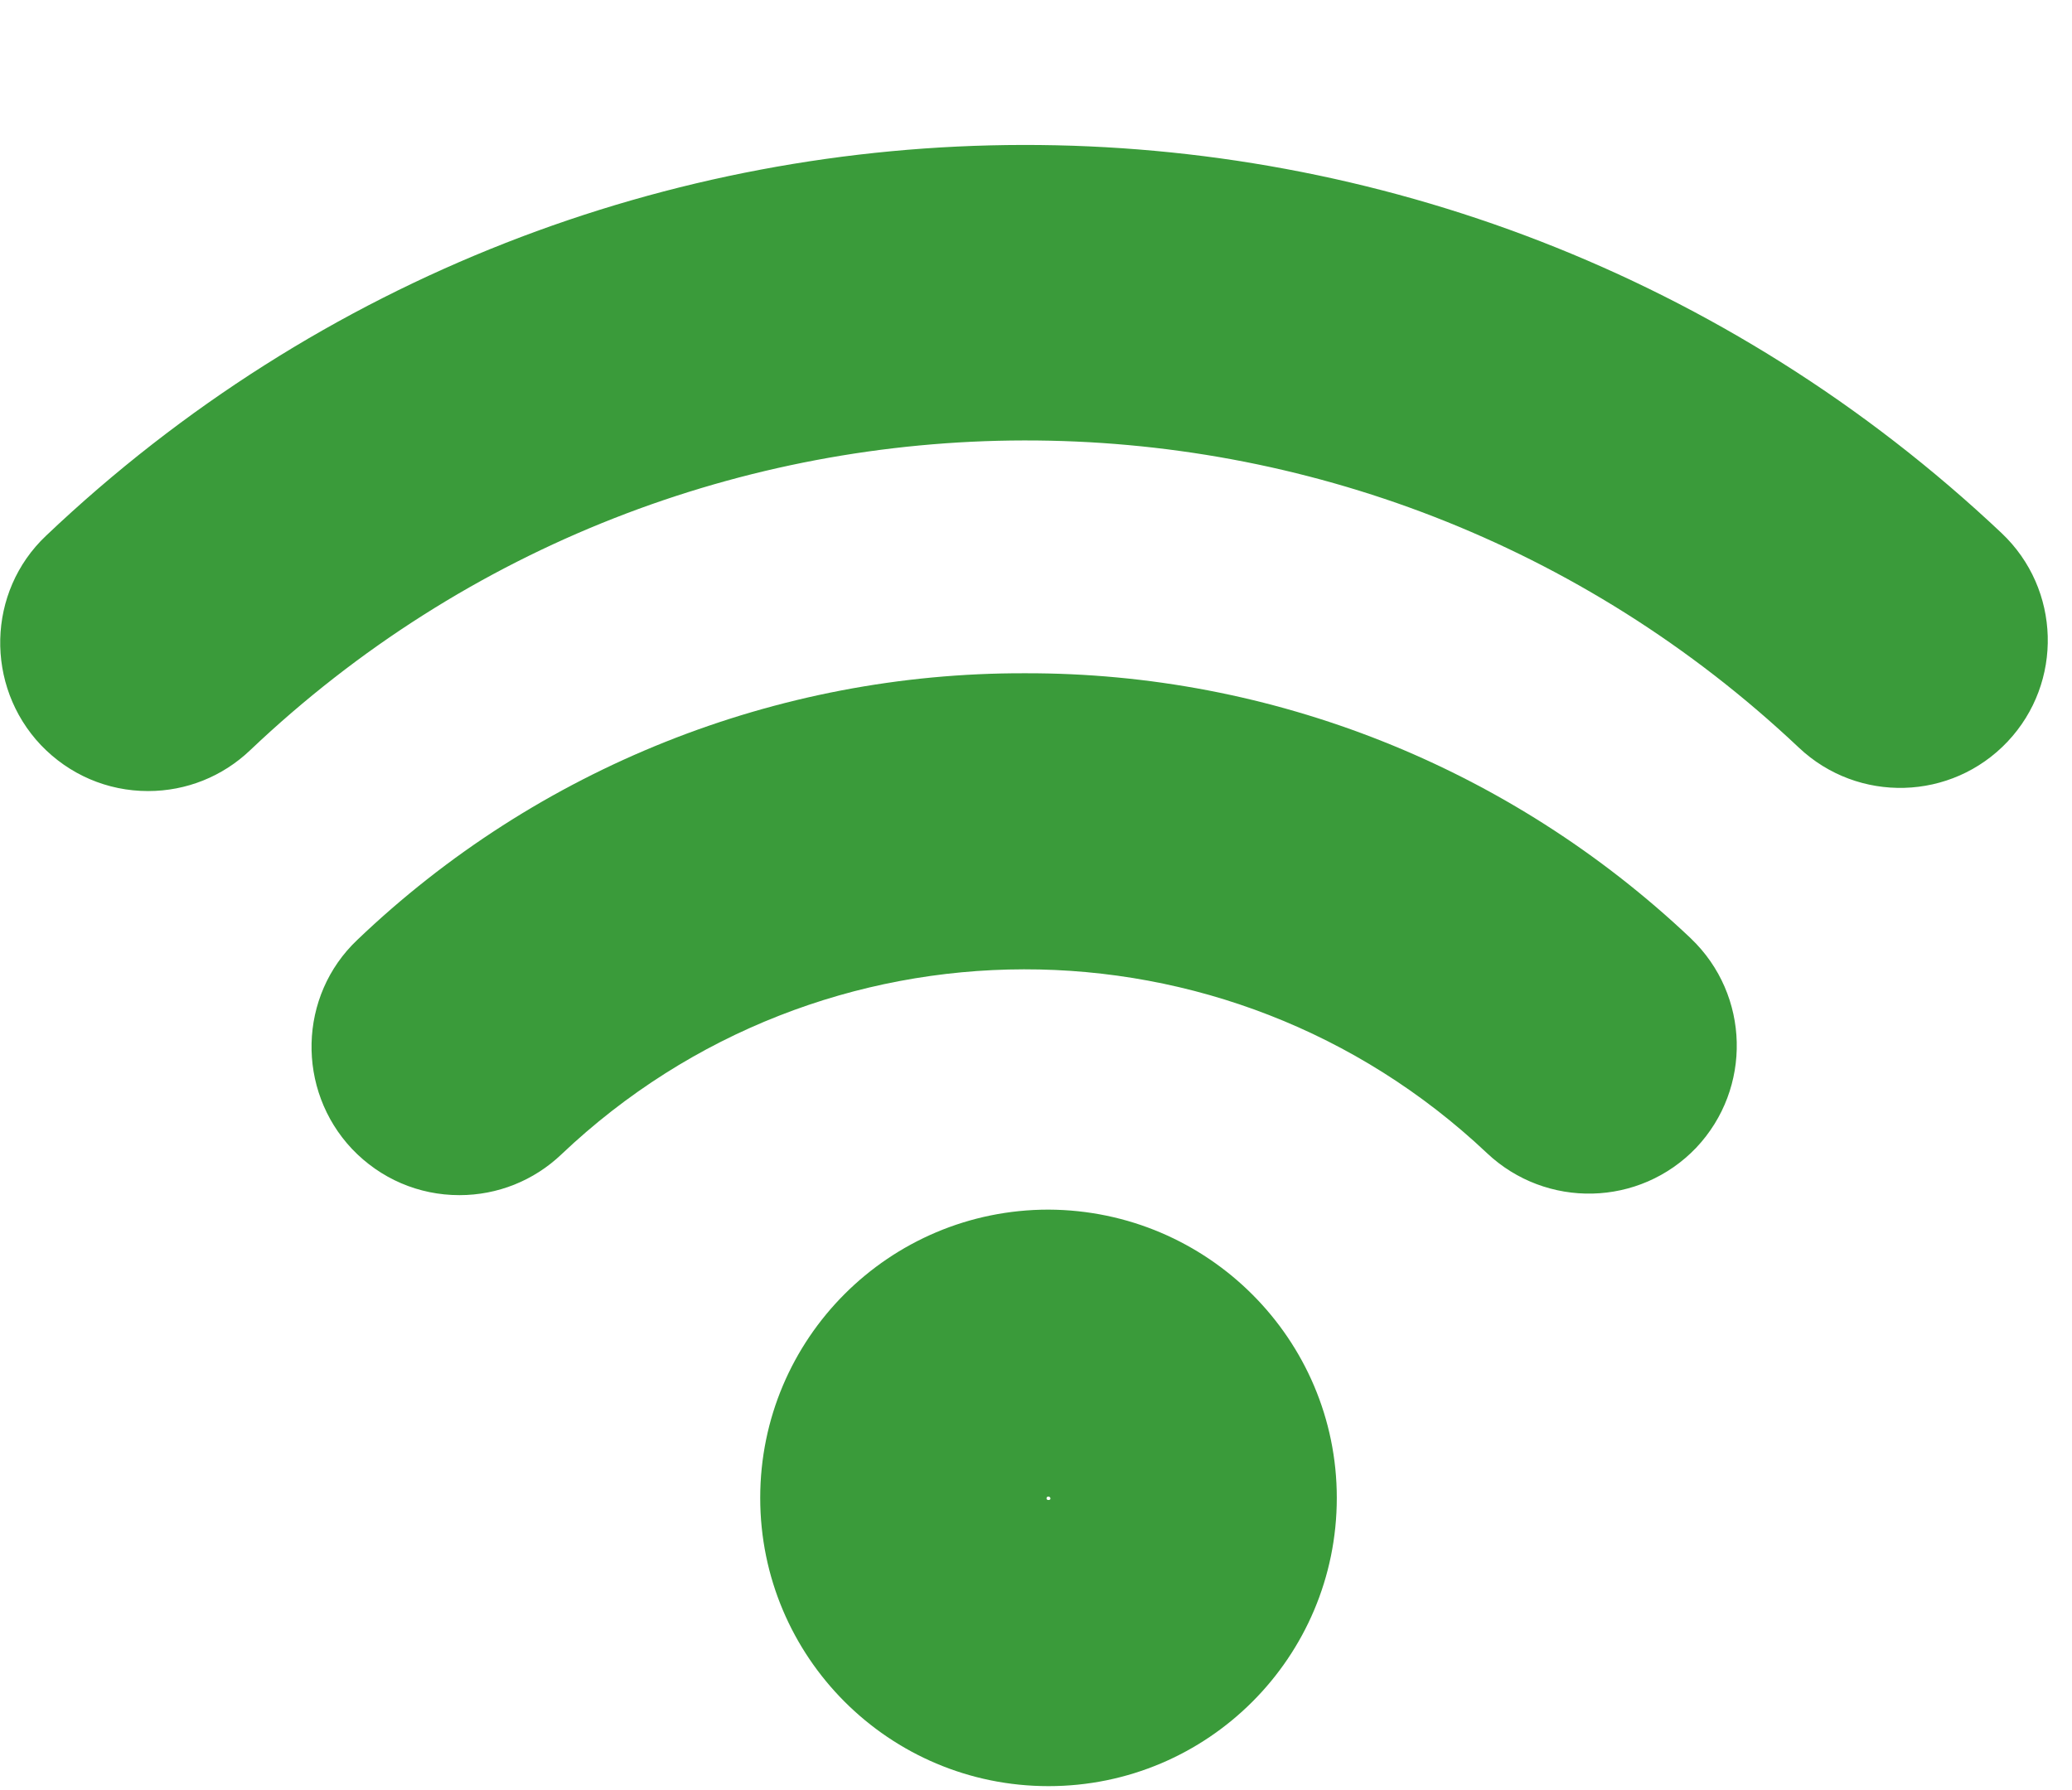 <?xml version="1.0" encoding="utf-8"?>
<!-- Generator: Adobe Illustrator 23.0.1, SVG Export Plug-In . SVG Version: 6.00 Build 0)  -->
<svg version="1.1" id="圖層_1" xmlns="http://www.w3.org/2000/svg" xmlns:xlink="http://www.w3.org/1999/xlink" x="0px" y="0px"
	 viewBox="0 0 314.8 272" style="enable-background:new 0 0 314.8 272;" xml:space="preserve">
<style type="text/css">
	.st0{fill:#3A9B3A;}
</style>
<title>wifi_no</title>
<g>
	<g id="圖層_2-2_1_">
		<path class="st0" d="M155.7,102.3c-37.7-0.1-74.1,14.4-101.4,40.5c-9,8.5-9.3,22.8-0.8,31.8c4.3,4.5,10.1,7,16.3,7
			c5.8,0,11.3-2.2,15.5-6.2c39.4-37.4,101.1-37.5,140.6-0.2c9,8.5,23.2,8.2,31.8-0.8c8.5-9,8.2-23.2-0.8-31.8c0,0,0,0-0.1-0.1
			C229.4,116.6,193.3,102.2,155.7,102.3z"/>
		<path class="st0" d="M304.1,81C220.6,2.2,90.2,2.4,7,81.4c-9,8.5-9.3,22.8-0.8,31.8c4.3,4.5,10.1,7,16.3,7
			c5.8,0,11.3-2.2,15.5-6.2c65.9-62.6,169.2-62.8,235.3-0.4c9,8.5,23.2,8.1,31.7-0.9C313.5,103.7,313.1,89.5,304.1,81L304.1,81z"/>
		<path class="st0" d="M159.3,183.8c-24.2,0-43.8,19.6-43.8,43.8s19.6,43.8,43.8,43.8s43.8-19.6,43.8-43.8c0,0,0,0,0,0
			C203.1,203.5,183.5,183.9,159.3,183.8z M159.6,227.7c0,0.3-0.6,0.3-0.6,0c0-0.2,0.1-0.3,0.3-0.3
			C159.4,227.4,159.6,227.5,159.6,227.7L159.6,227.7z"/>
	</g>
</g>
</svg>
